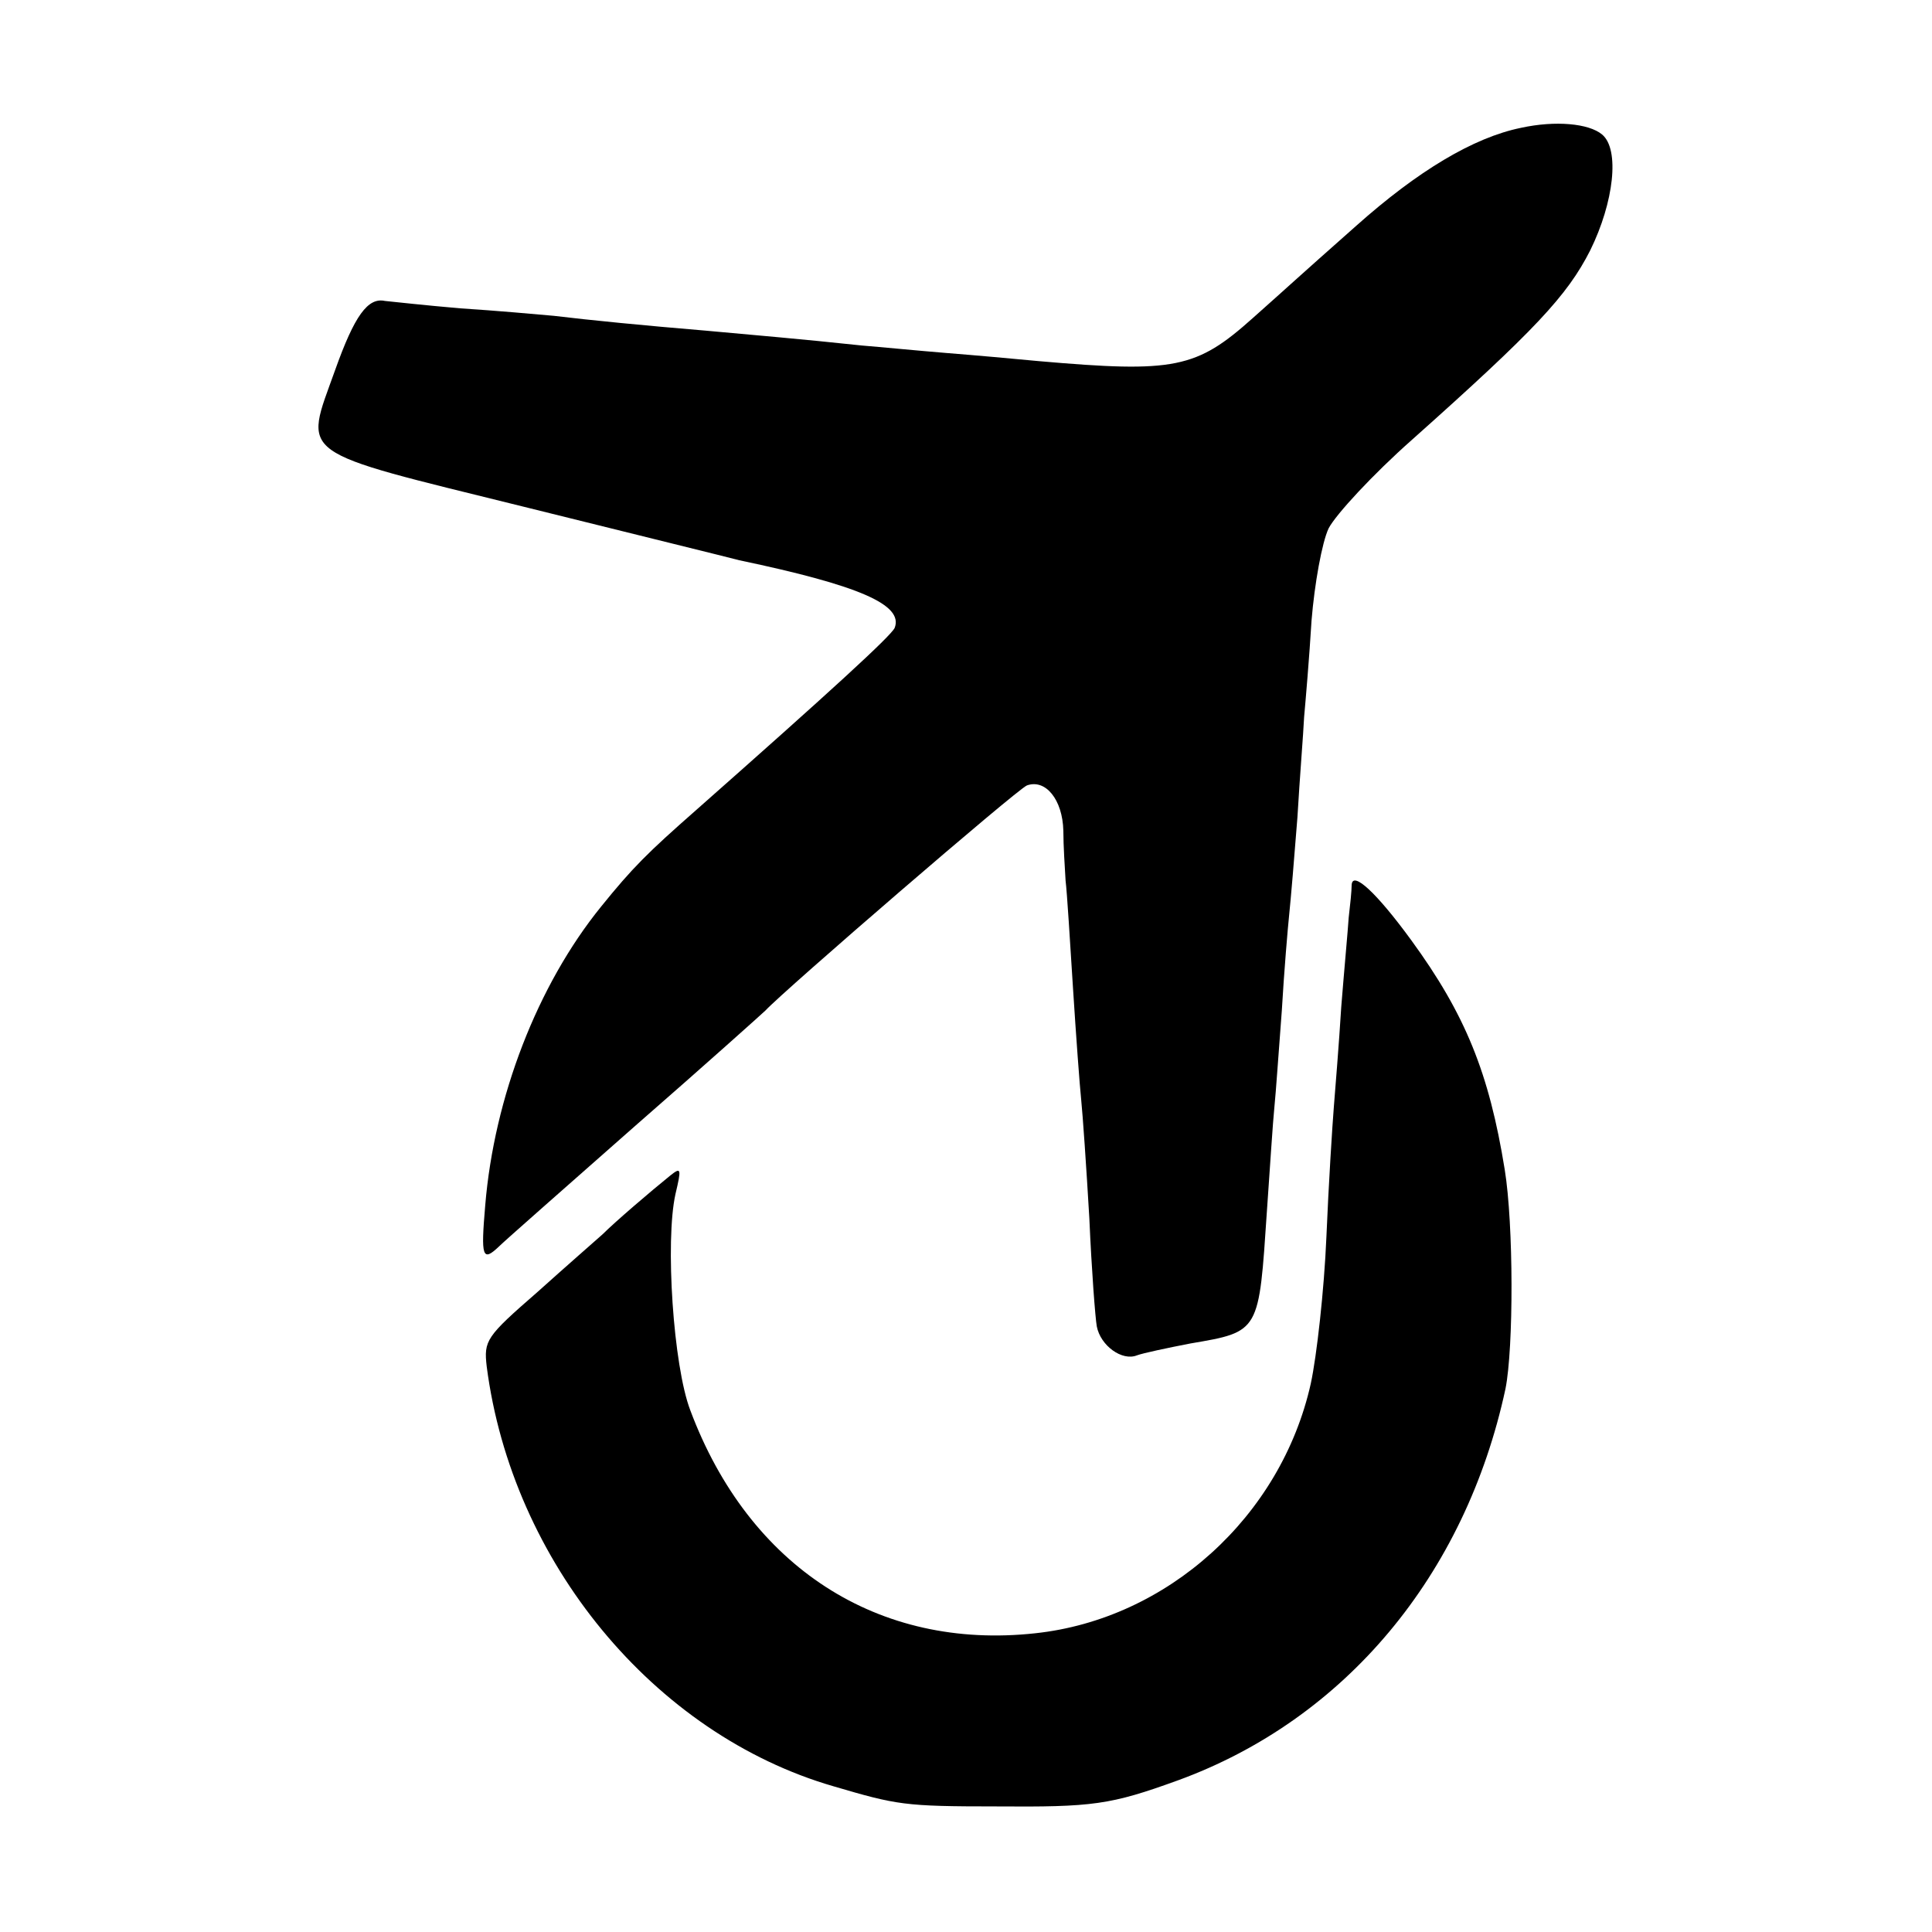 <?xml version="1.0" standalone="no"?>
<!DOCTYPE svg PUBLIC "-//W3C//DTD SVG 20010904//EN"
 "http://www.w3.org/TR/2001/REC-SVG-20010904/DTD/svg10.dtd">
<svg version="1.0" xmlns="http://www.w3.org/2000/svg"
 width="260pt" height="260pt" viewBox="0 0 260 260"
 preserveAspectRatio="xMidYMid meet">
<g transform="translate(0,260) scale(0.1,-0.1)"
fill="#000000" stroke="none">
<path d="M2047 2428 c-64 -13 -139 -58 -222 -132 -87 -77 -85 -76 -139 -124
-76 -68 -105 -74 -288 -58 -31 3 -87 8 -125 11 -37 3 -88 8 -113 10 -84 9
-145 14 -210 20 -84 7 -155 14 -205 20 -22 2 -78 7 -125 10 -47 4 -92 9 -102
10 -23 5 -41 -20 -67 -93 -42 -118 -57 -107 254 -184 149 -37 279 -69 290 -72
162 -34 221 -60 209 -91 -5 -11 -87 -86 -267 -245 -66 -58 -86 -78 -128 -130
-86 -106 -144 -257 -156 -402 -6 -70 -4 -77 19 -55 7 7 90 80 183 162 94 82
172 152 175 155 25 27 339 298 352 303 25 9 48 -19 49 -61 0 -20 2 -50 3 -67
2 -16 6 -82 10 -145 4 -63 9 -131 11 -150 2 -19 7 -91 11 -160 3 -69 8 -134
10 -145 5 -26 34 -47 54 -39 8 3 41 10 72 16 94 16 92 15 103 179 4 57 8 120
10 139 2 19 6 78 10 130 3 52 8 111 10 130 2 19 7 78 11 130 3 52 8 113 9 135
2 22 7 80 10 130 4 49 14 105 23 124 10 19 60 73 112 119 166 148 209 194 240
255 32 65 40 136 16 156 -18 15 -63 19 -109 9z"/>
<path d="M1819 1409 c0 -8 -2 -27 -4 -44 -1 -16 -6 -70 -10 -120 -3 -49 -8
-110 -10 -135 -2 -25 -7 -103 -10 -175 -3 -71 -13 -160 -21 -197 -40 -179
-193 -317 -371 -336 -211 -23 -385 89 -464 300 -23 60 -34 228 -20 291 8 34 8
37 -7 25 -26 -21 -74 -62 -91 -79 -9 -8 -49 -43 -88 -78 -69 -60 -72 -65 -68
-100 34 -263 225 -495 467 -565 85 -25 95 -27 218 -27 131 -1 154 2 245 35
225 82 387 276 441 527 11 55 11 221 -1 295 -21 130 -53 209 -126 309 -46 63
-79 94 -80 74z"/>
</g>
</svg>
